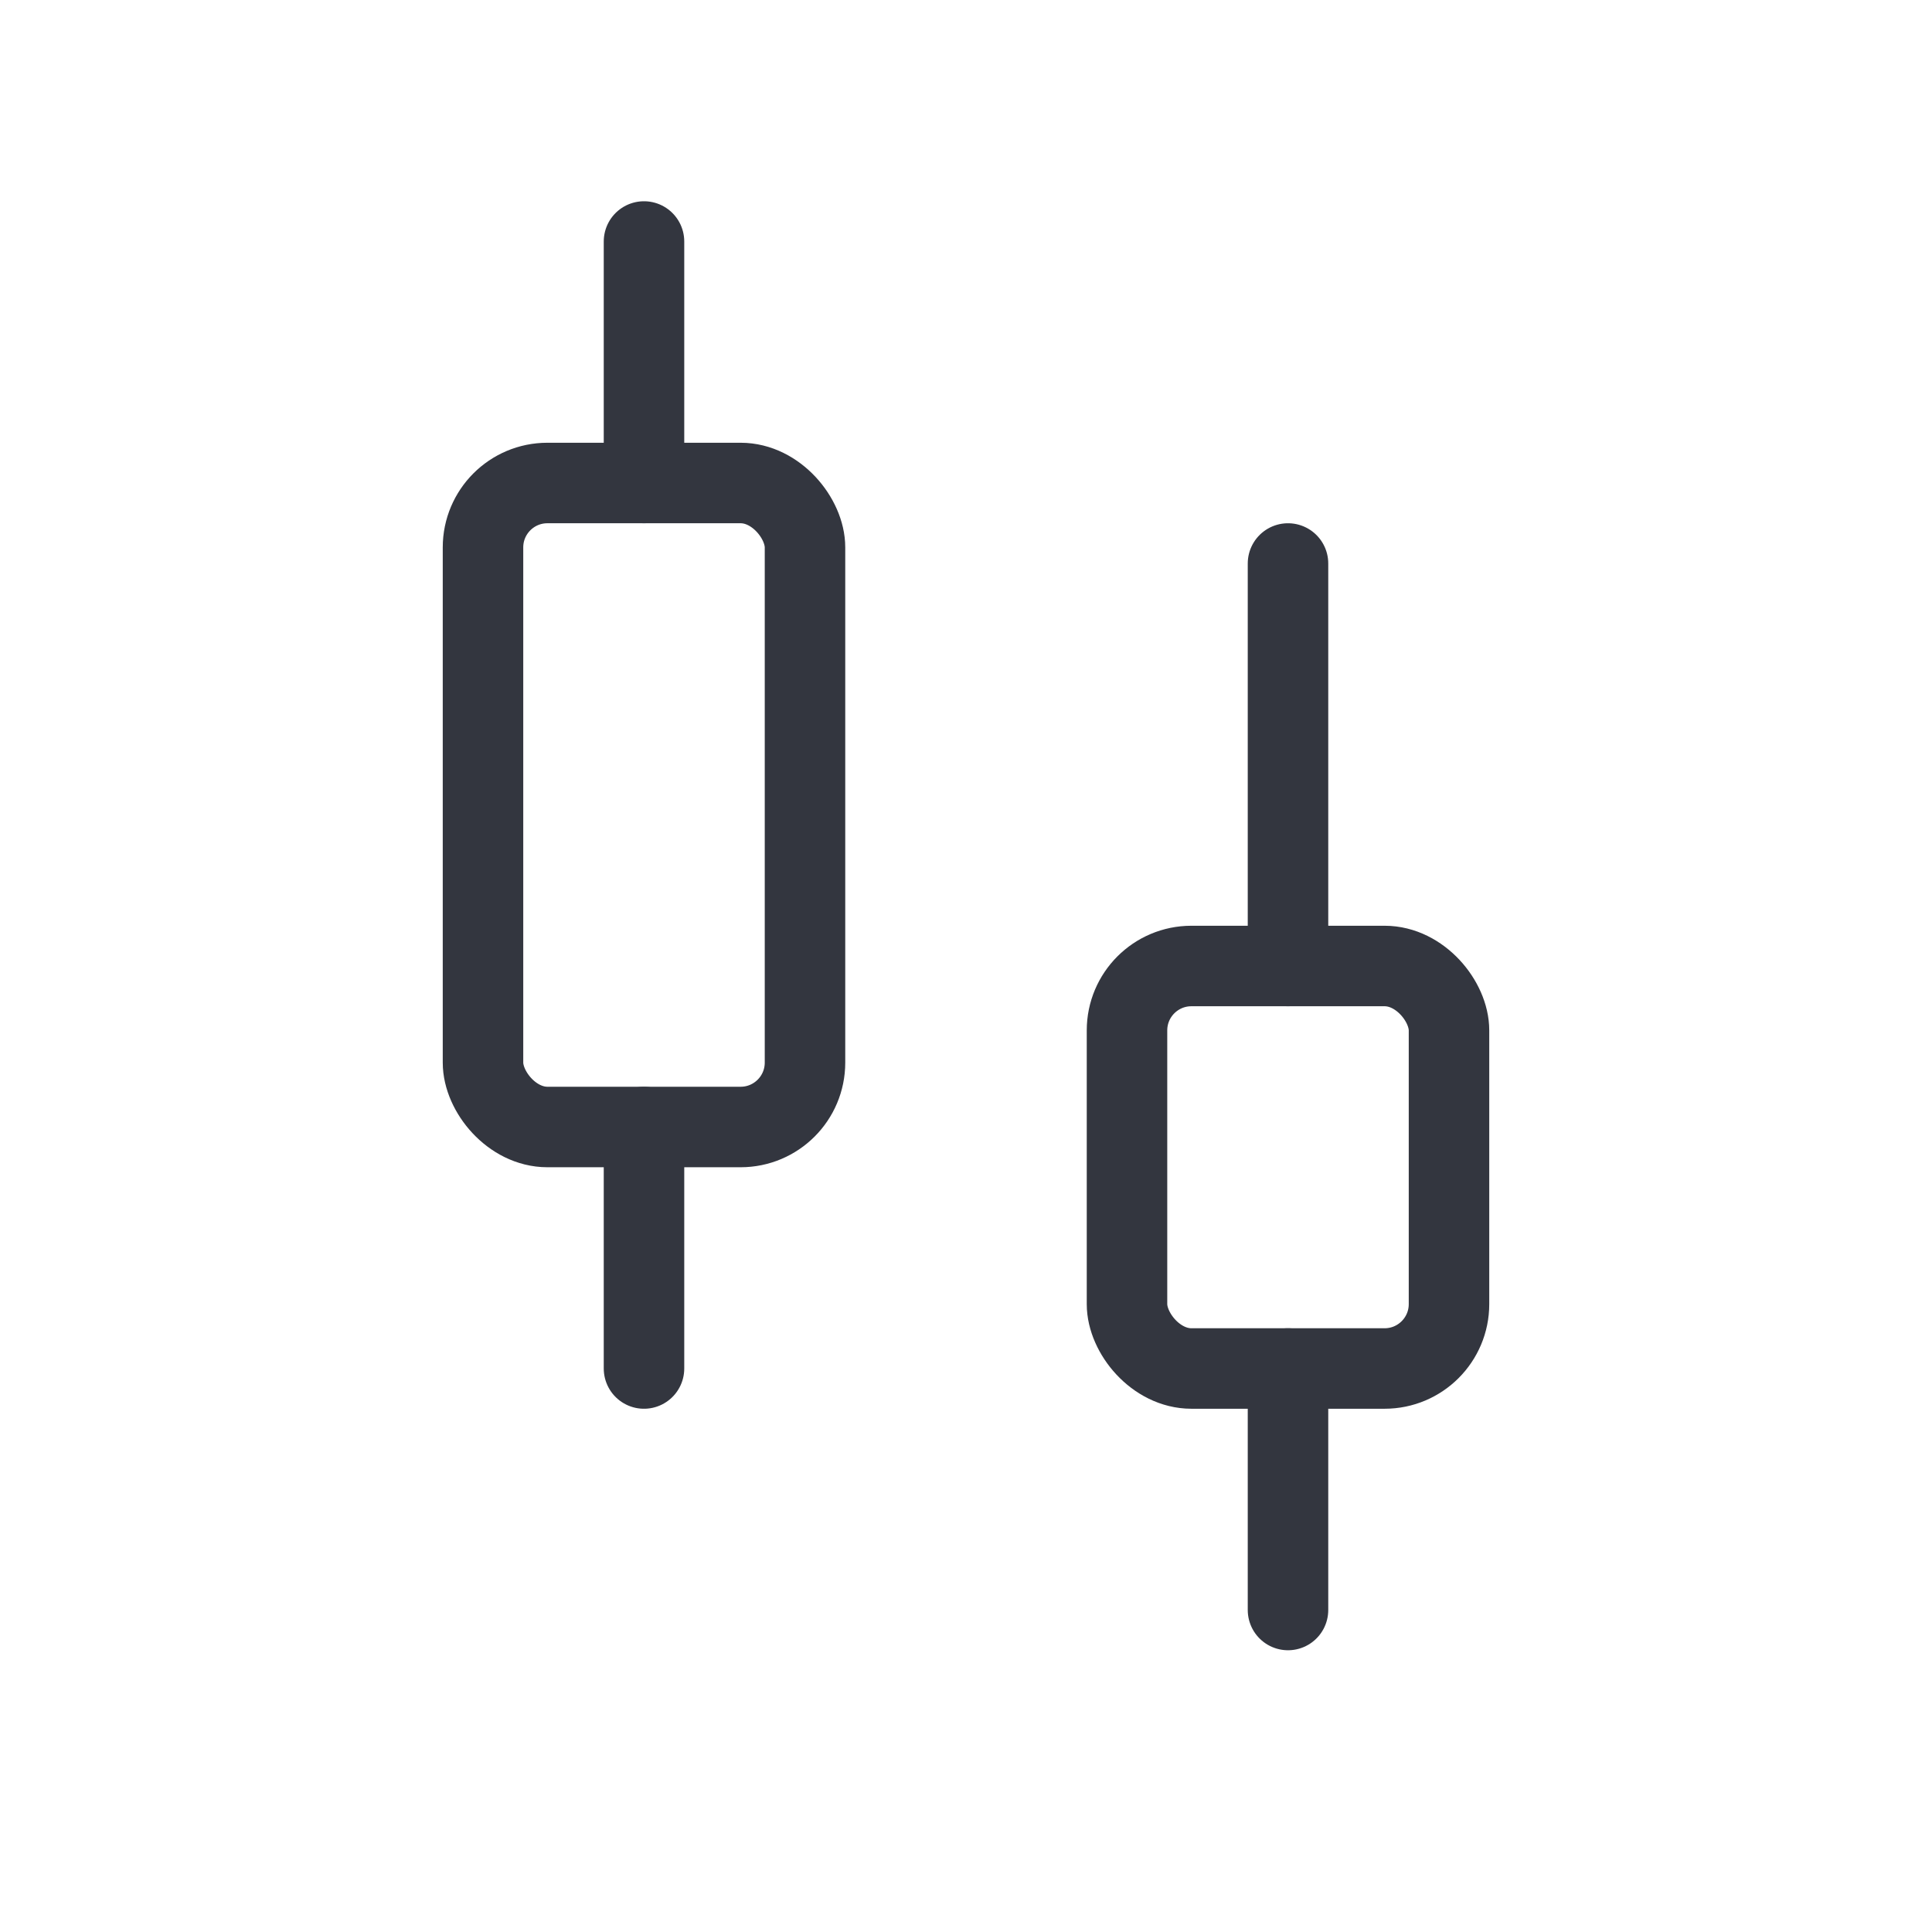 <svg width="24" height="24" viewBox="0 0 24 24" fill="none" xmlns="http://www.w3.org/2000/svg">
<path d="M8 3V6" stroke="#33363F" stroke-linecap="round"/>
<path d="M8 14V17" stroke="#33363F" stroke-linecap="round"/>
<rect x="6" y="6" width="4" height="8" rx="0.8" stroke="#33363F"/>
<path d="M16 7V12" stroke="#33363F" stroke-linecap="round"/>
<path d="M16 17V20" stroke="#33363F" stroke-linecap="round"/>
<rect x="14" y="12" width="4" height="5" rx="0.8" stroke="#33363F"/>
</svg>
